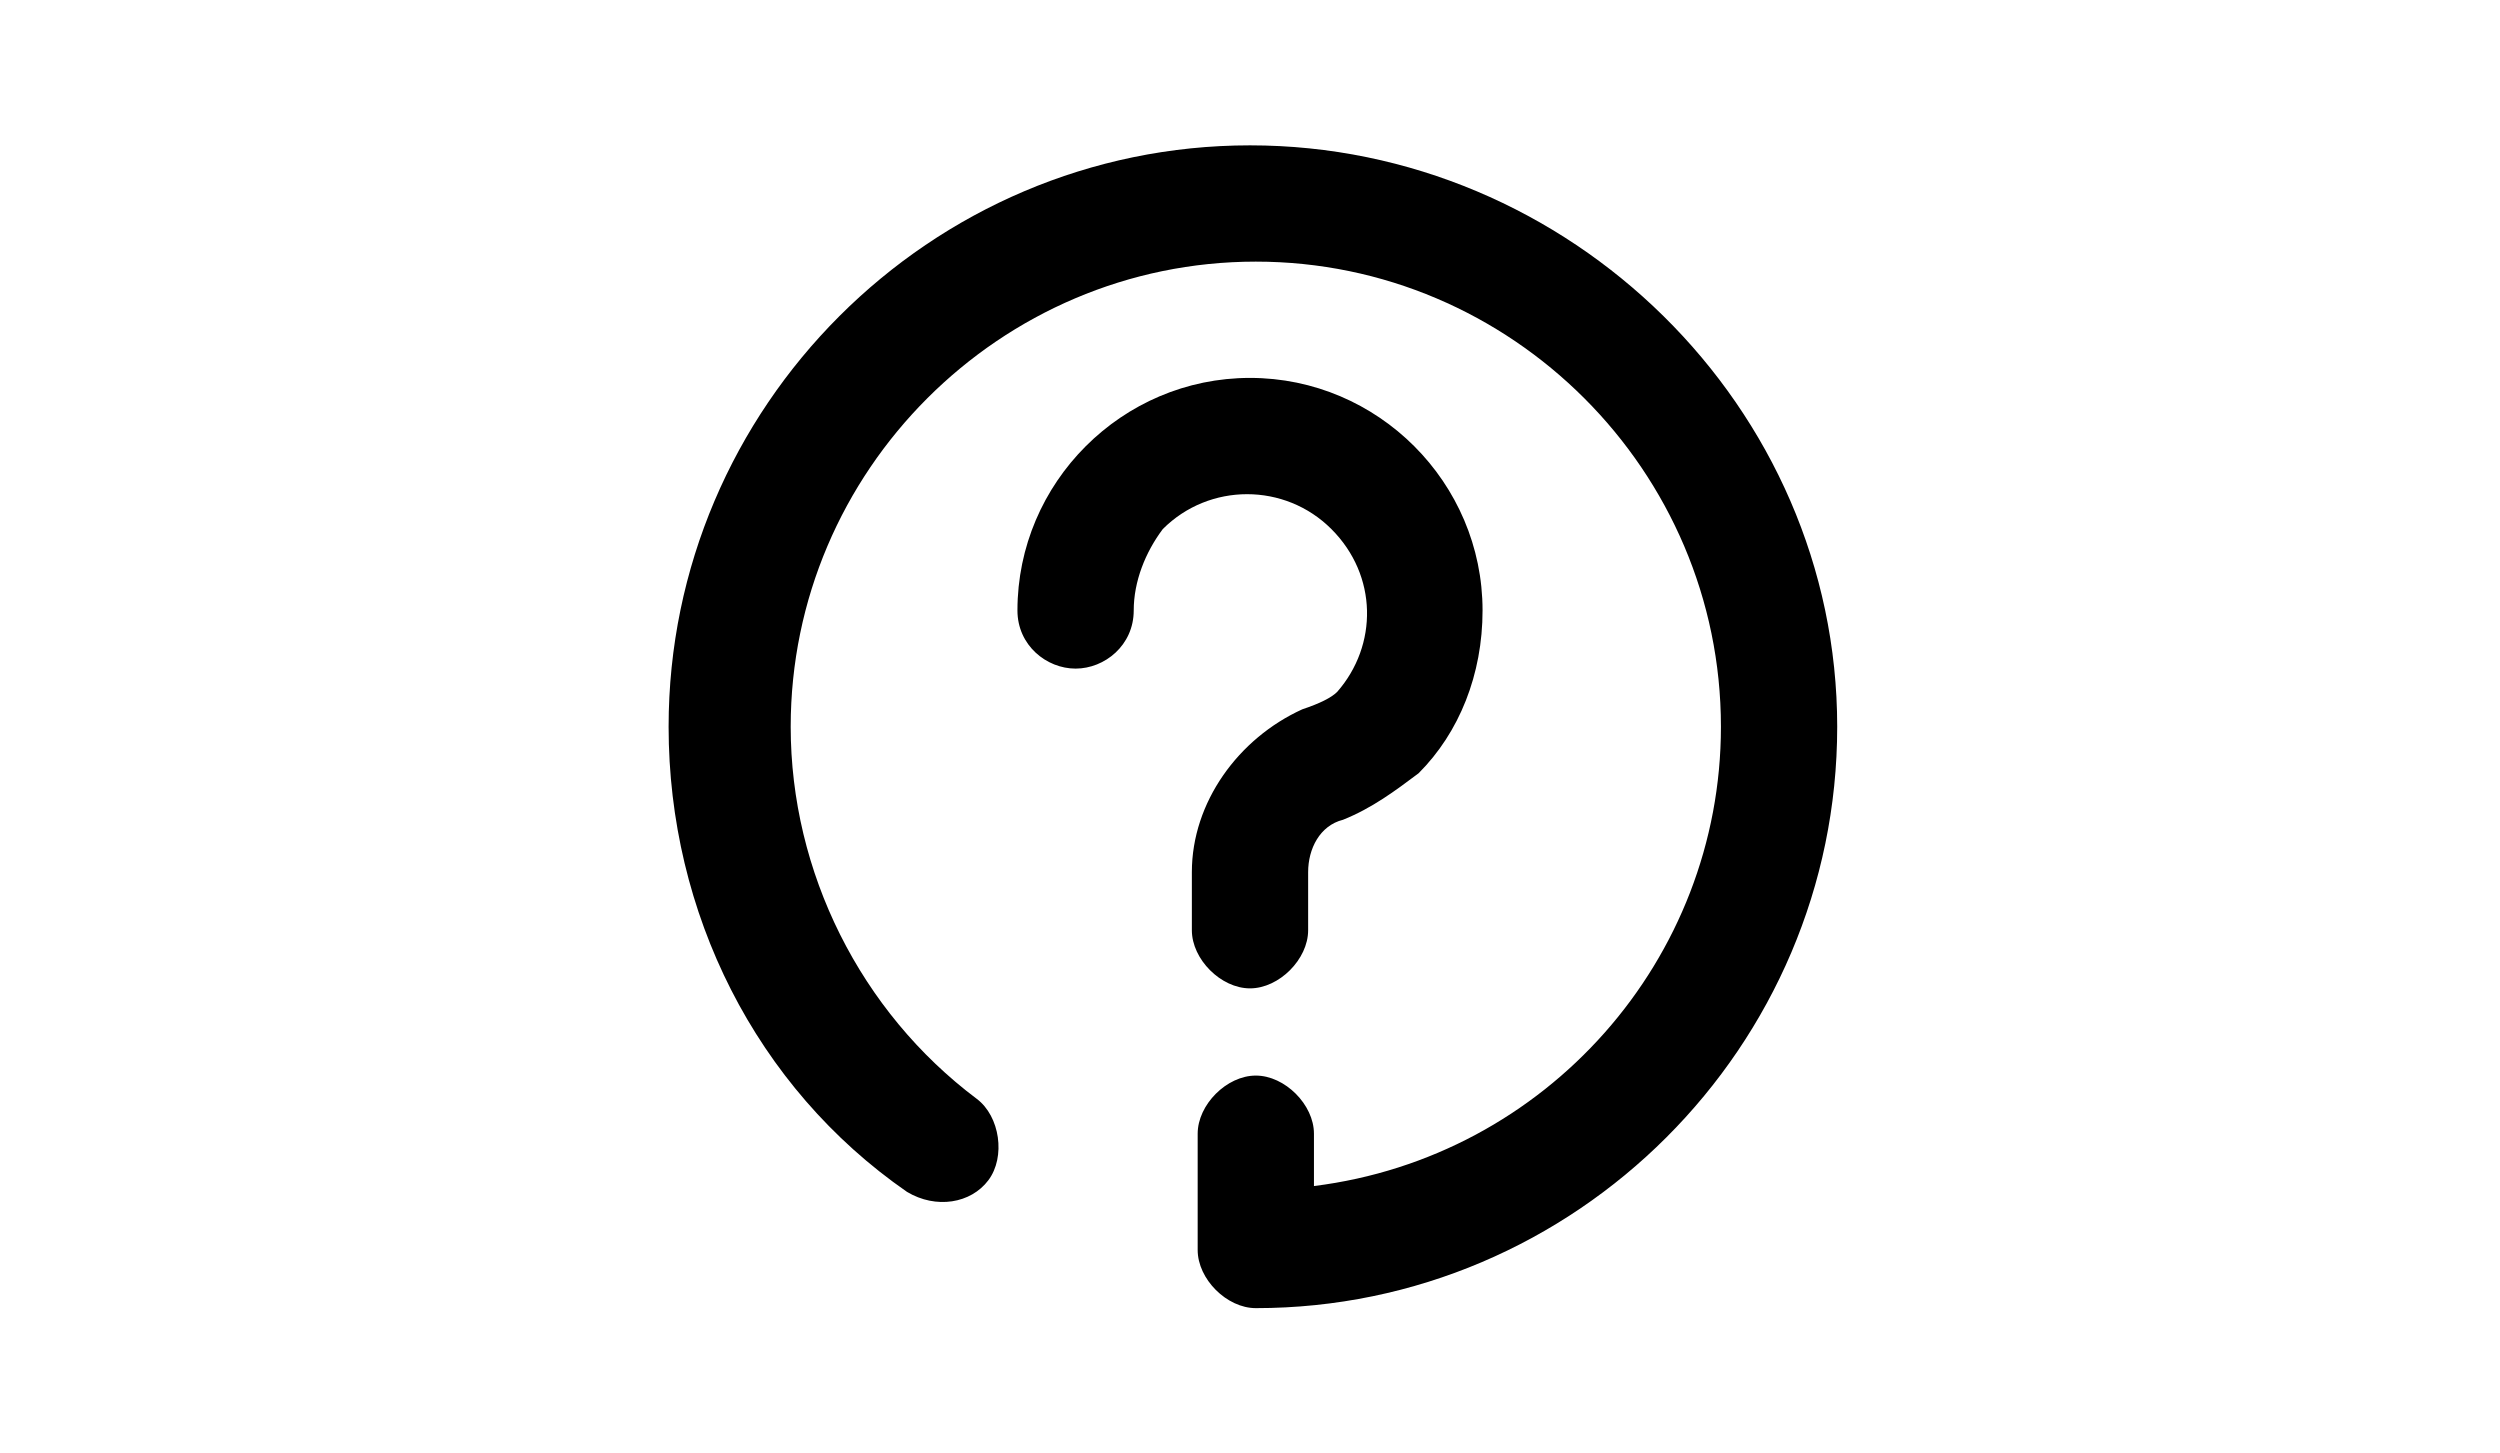 <?xml version="1.0" encoding="utf-8"?>
<!-- Generator: Adobe Illustrator 23.1.1, SVG Export Plug-In . SVG Version: 6.00 Build 0)  -->
<svg version="1.1" id="Layer_1" xmlns="http://www.w3.org/2000/svg" xmlns:xlink="http://www.w3.org/1999/xlink" x="0px" y="0px"
	 width="43px" height="25px" viewBox="0 0 43 25" style="enable-background:new 0 0 43 25;" xml:space="preserve">
<path d="M22.9,9.1c0.8,0.8,0.8,2,0.1,2.8c-0.1,0.1-0.3,0.2-0.6,0.3c-1.1,0.5-1.9,1.6-1.9,2.8v1c0,0.5,0.5,1,1,1s1-0.5,1-1v-1
	c0-0.4,0.2-0.8,0.6-0.9c0.5-0.2,0.9-0.5,1.3-0.8c0.7-0.7,1.1-1.7,1.1-2.8c0-2.2-1.8-4-4-4s-4,1.8-4,4c0,0.6,0.5,1,1,1s1-0.4,1-1
	c0-0.5,0.2-1,0.5-1.4C20.8,8.3,22.1,8.3,22.9,9.1z M21.5,2.5c-5.5,0-10,4.5-10,10c0,3.2,1.5,6.2,4.1,8l0,0c0.5,0.3,1.1,0.2,1.4-0.2
	s0.2-1.1-0.2-1.4c-2-1.5-3.2-3.9-3.2-6.4c0-4.4,3.6-8,8-8s8,3.6,8,8c0,4-3,7.4-7,7.9v-0.9c0-0.5-0.5-1-1-1s-1,0.5-1,1v2
	c0,0.5,0.5,1,1,1c5.5,0,10-4.5,10-10S27,2.5,21.5,2.5z"/>
</svg>
